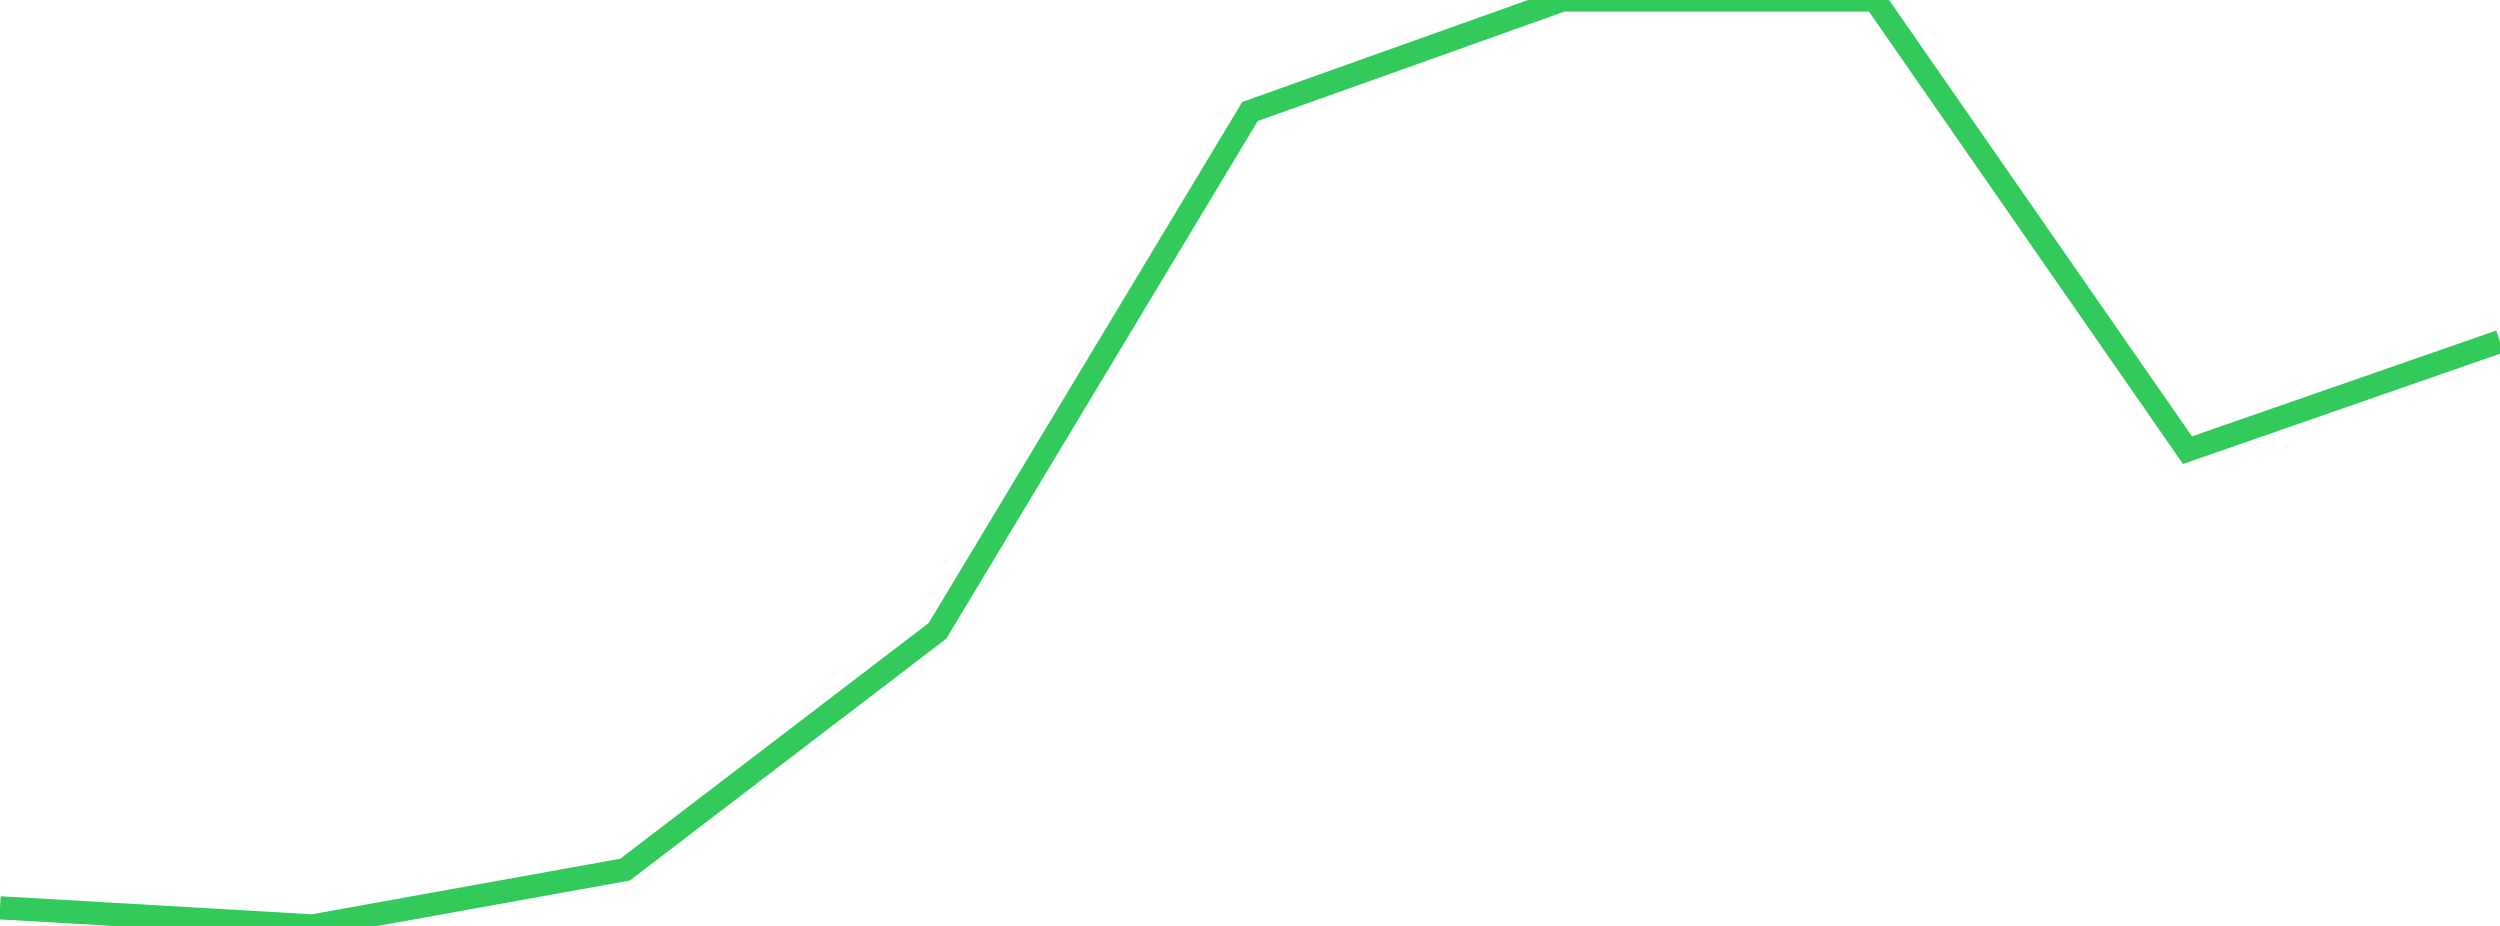 <?xml version="1.0" standalone="no"?>
<!DOCTYPE svg PUBLIC "-//W3C//DTD SVG 1.1//EN" "http://www.w3.org/Graphics/SVG/1.1/DTD/svg11.dtd">

<svg width="135" height="50" viewBox="0 0 135 50" preserveAspectRatio="none" 
  xmlns="http://www.w3.org/2000/svg"
  xmlns:xlink="http://www.w3.org/1999/xlink">


<polyline points="0.0, 49.021 16.875, 50.0 33.75, 46.96 50.625, 34.065 67.5, 6.021 84.375, 0.0 101.25, 0.0 118.125, 24.309 135.0, 18.44" fill="none" stroke="#32ca5b" stroke-width="1.25"/>

</svg>